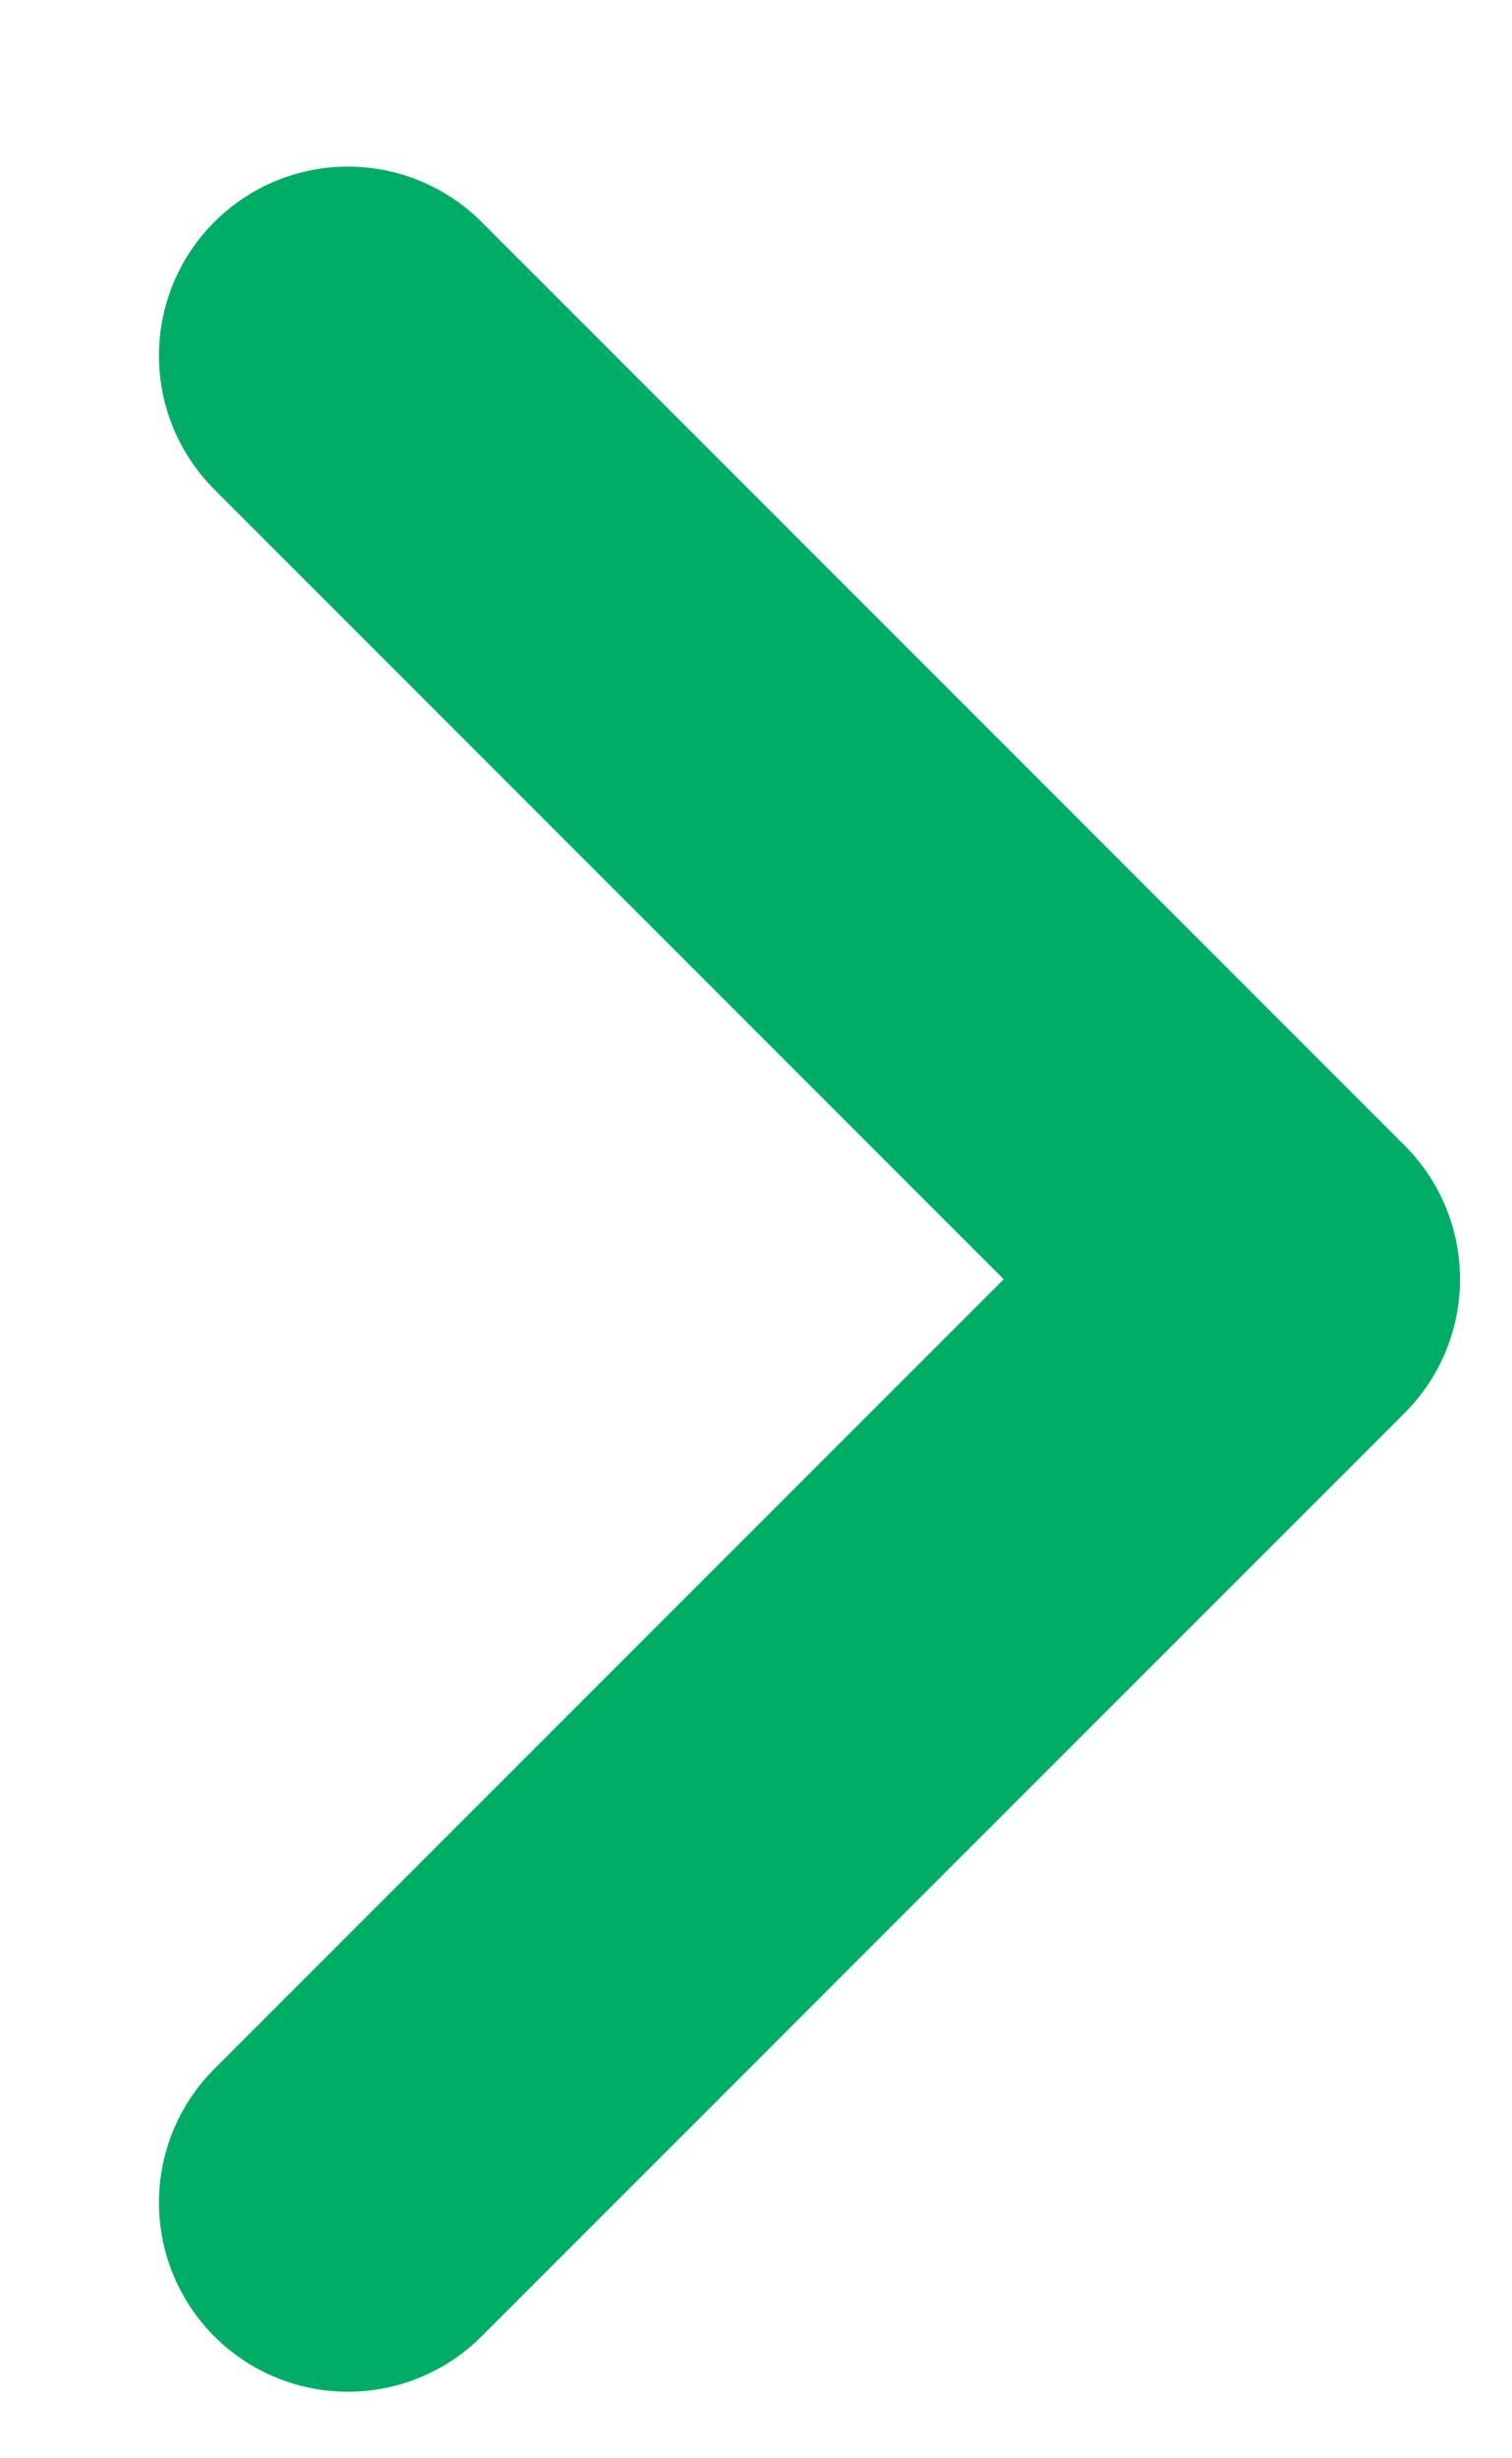 <svg width="8" height="13" viewBox="0 0 8 13" fill="none" xmlns="http://www.w3.org/2000/svg">
<path d="M1.841 11.648L6.725 6.765L1.841 1.881" stroke="#00AD66" stroke-width="2" stroke-linecap="round" stroke-linejoin="round"/>
</svg>
